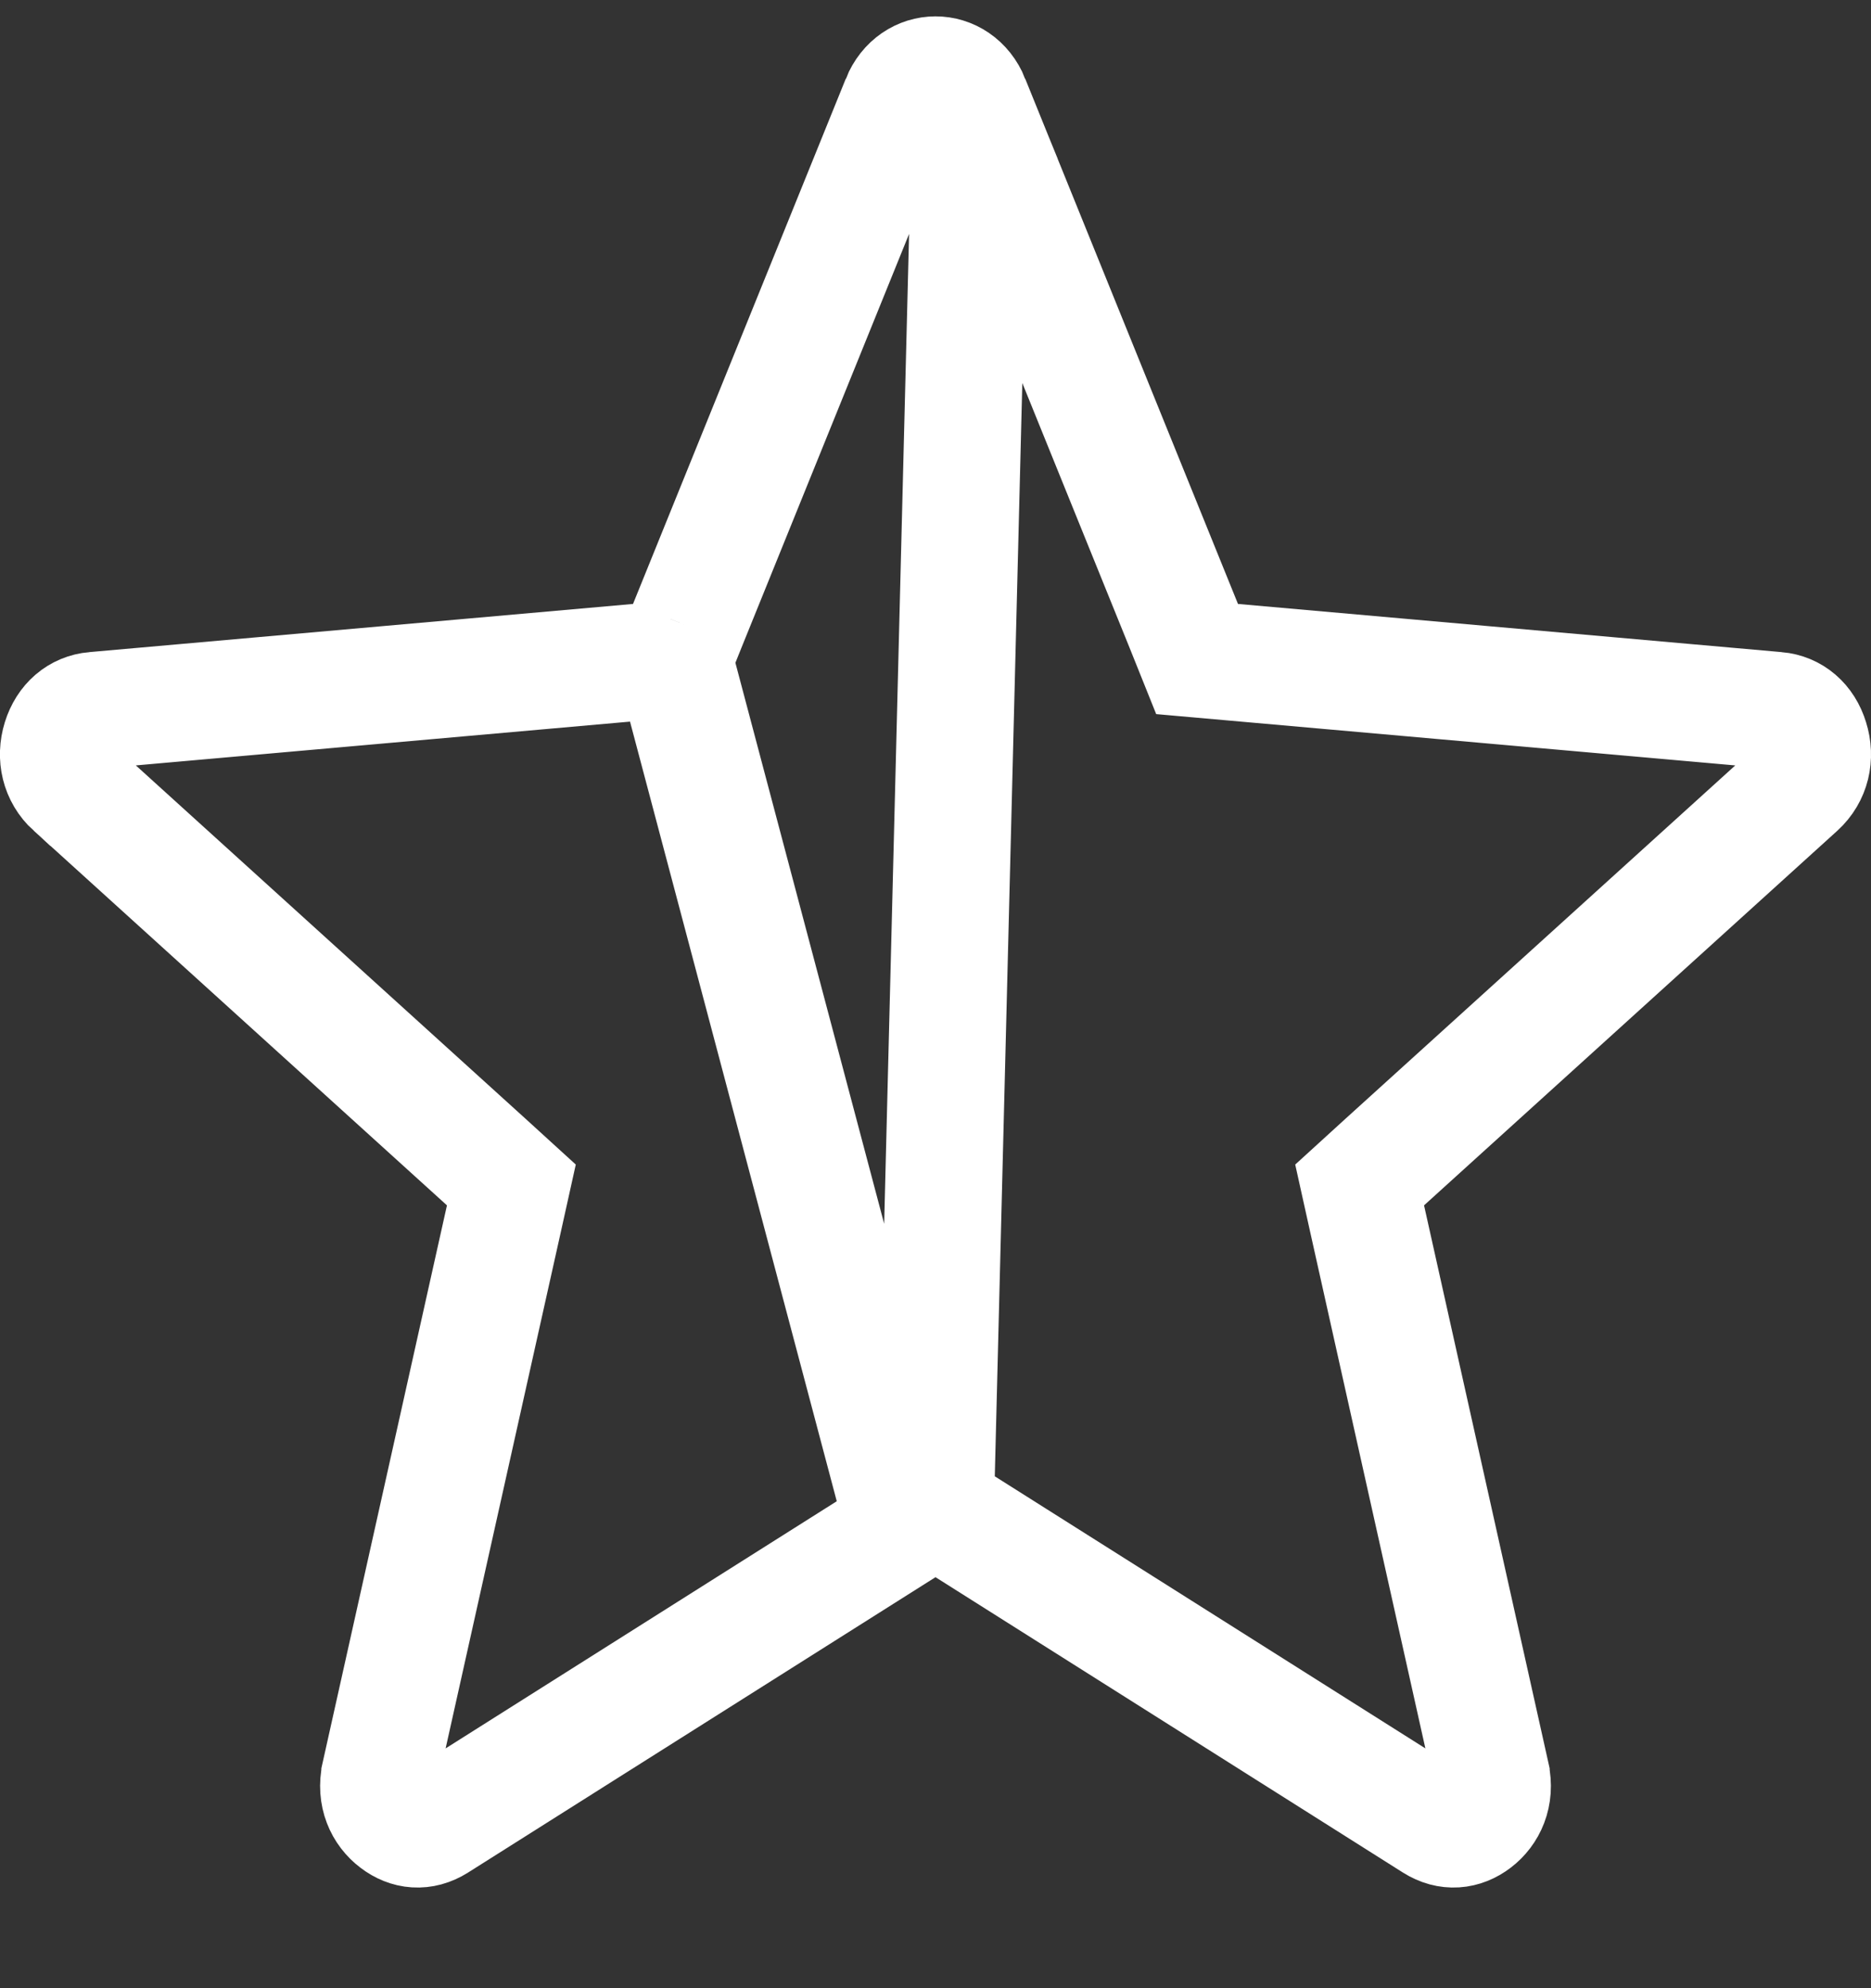 <svg width="16" height="17" viewBox="0 0 16 17" fill="none" xmlns="http://www.w3.org/2000/svg">
<rect x="0" y="0" width="16" height="17" fill="#333333" stroke="none"/>
<path id="Vector" d="M8 12.895L8.267 13.063L12.265 15.589C12.265 15.589 12.265 15.589 12.265 15.589C12.386 15.665 12.511 15.652 12.616 15.572C12.722 15.491 12.79 15.35 12.752 15.177L12.752 15.176L11.69 10.416L11.627 10.132L11.842 9.936L15.376 6.733L15.376 6.733C15.492 6.627 15.527 6.472 15.48 6.323C15.435 6.176 15.328 6.086 15.193 6.074L15.192 6.074L10.542 5.662L10.237 5.635L10.123 5.351L8.303 0.859L8 12.895ZM8 12.895L7.733 13.063M8 12.895L7.733 13.063M7.733 13.063L3.735 15.589C3.735 15.589 3.735 15.589 3.735 15.589C3.614 15.665 3.489 15.652 3.385 15.572C3.278 15.491 3.21 15.35 3.248 15.177L3.248 15.176L4.31 10.416L4.373 10.132L4.158 9.936L0.625 6.733L0.624 6.733C0.508 6.627 0.473 6.472 0.519 6.323C0.565 6.176 0.672 6.086 0.807 6.074L0.808 6.074L5.458 5.662L5.763 5.635M7.733 13.063L5.763 5.635M5.763 5.635L5.877 5.351M5.763 5.635L5.877 5.351M5.877 5.351L7.697 0.859M5.877 5.351L7.697 0.859M7.697 0.859C7.815 0.567 8.185 0.567 8.303 0.858L7.697 0.859Z" stroke="white"></path>
</svg>
